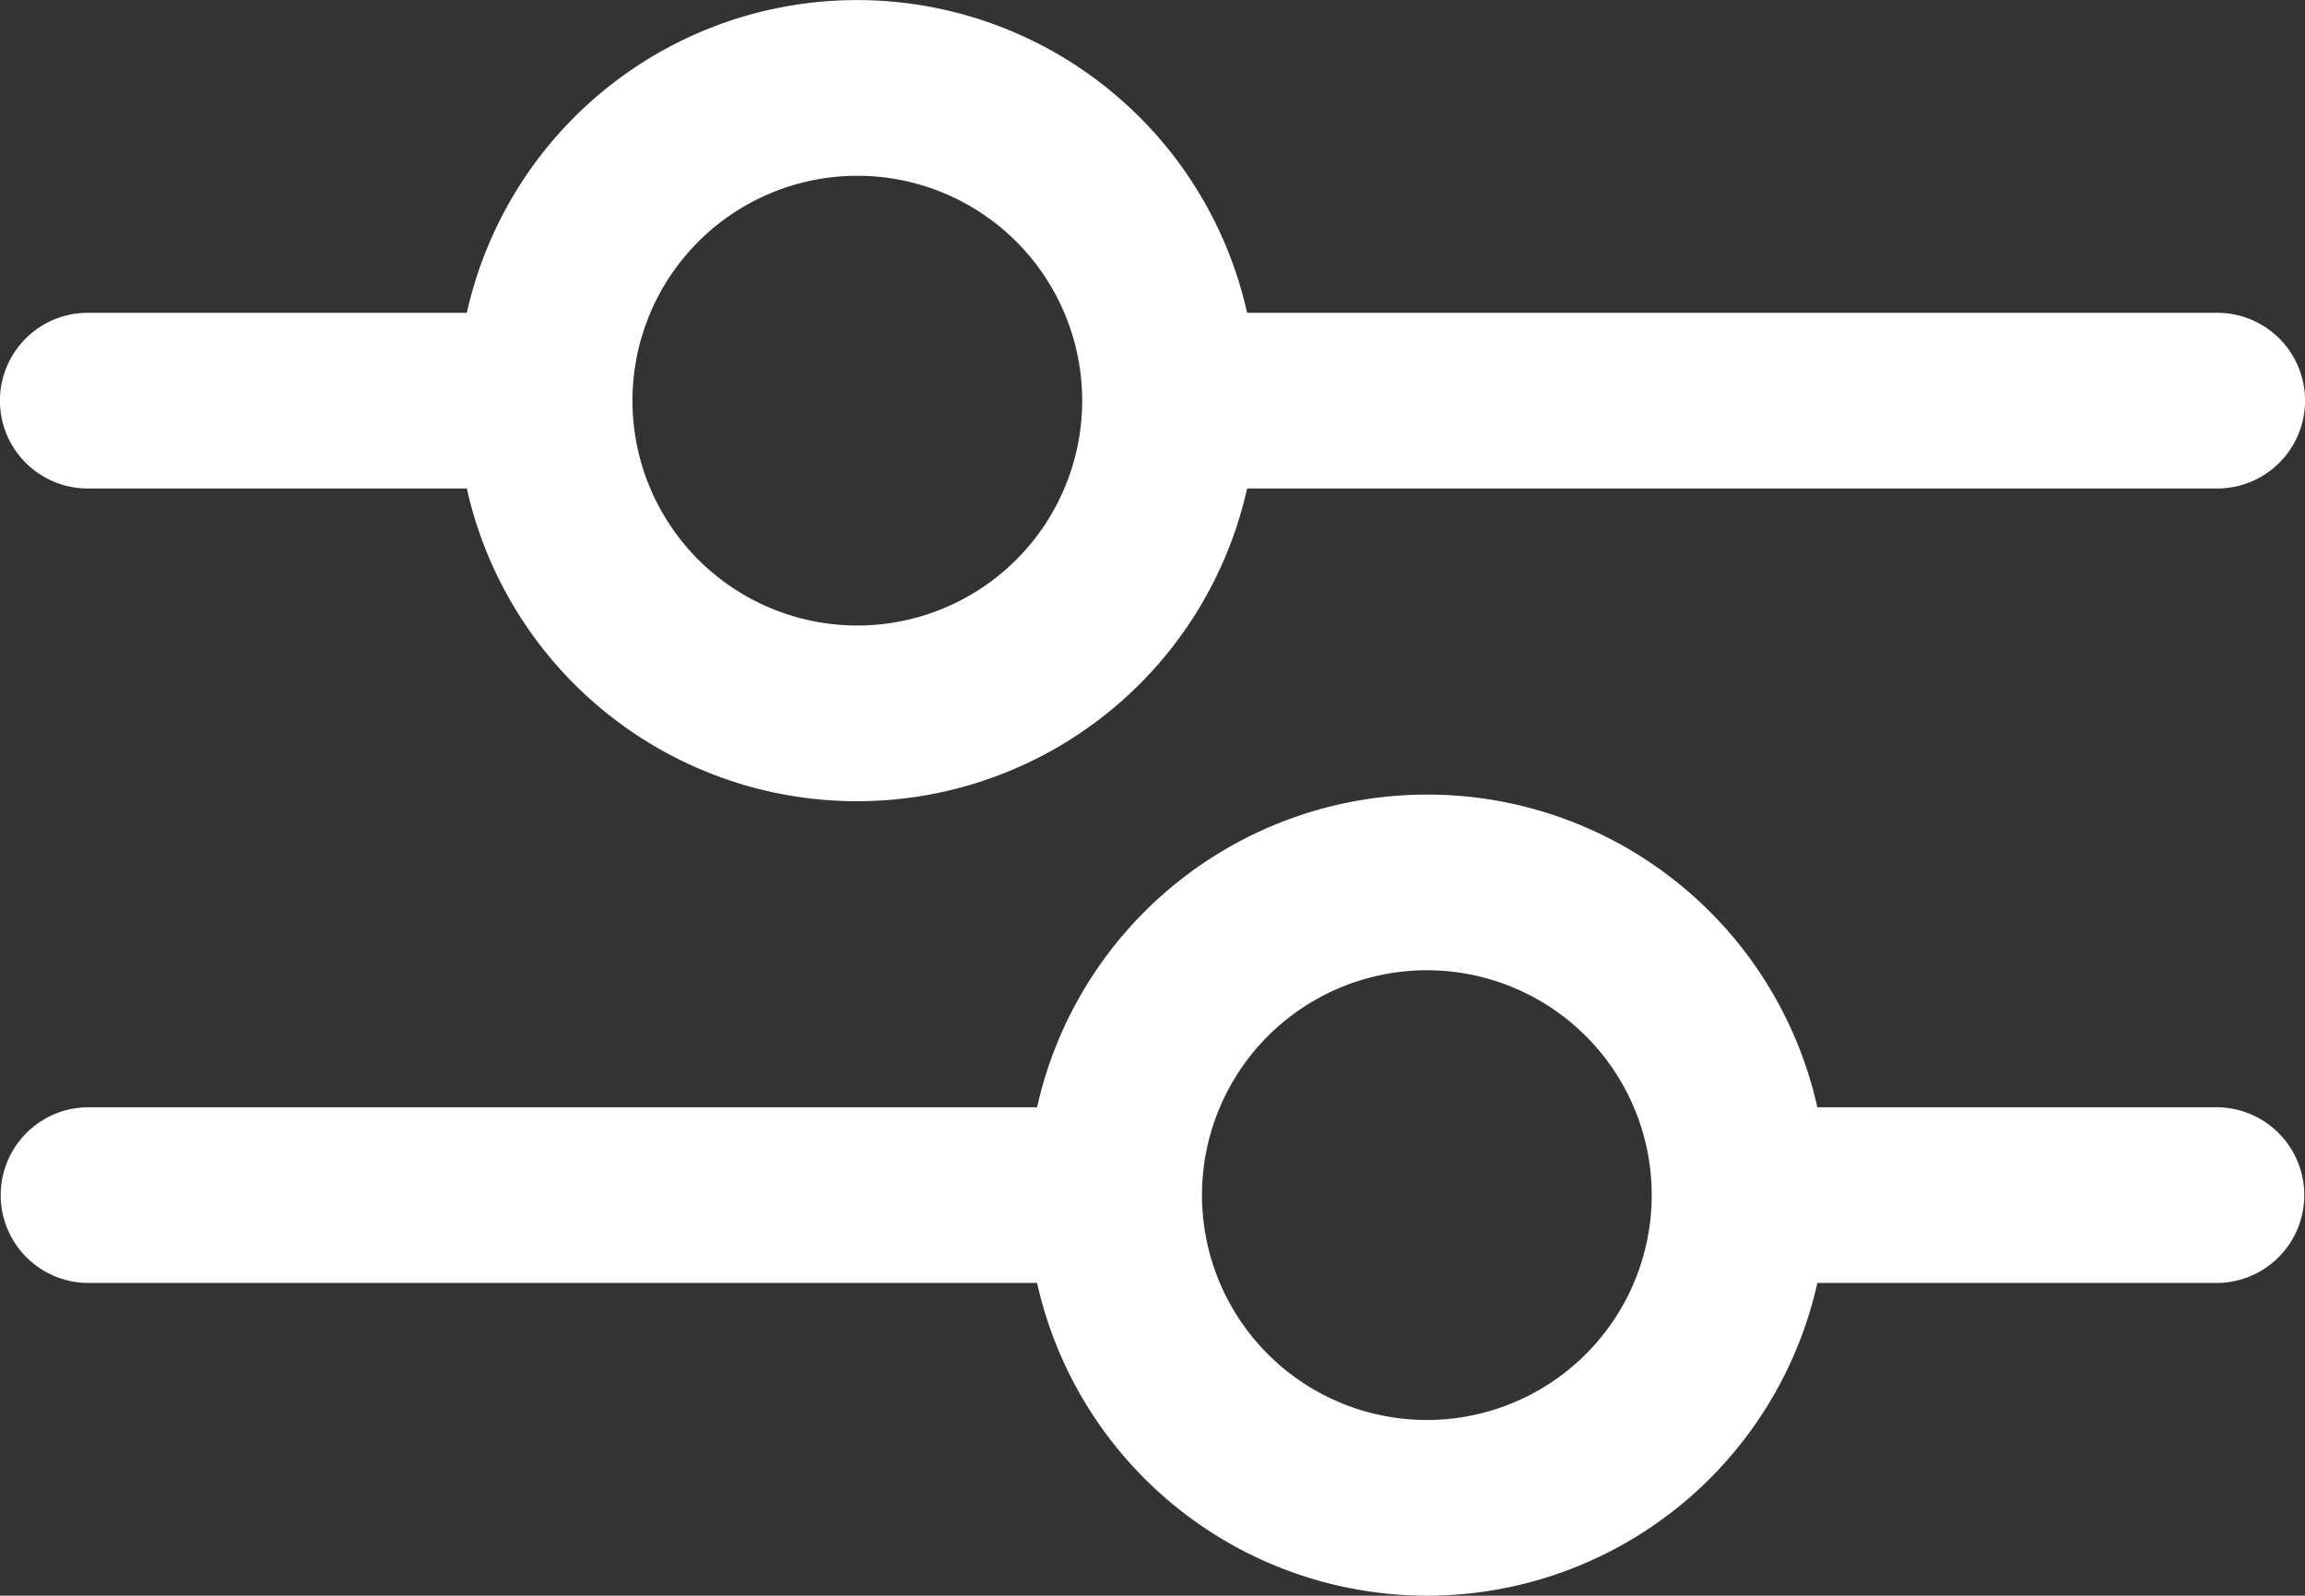 <svg xmlns="http://www.w3.org/2000/svg" width="335.125" height="232" viewBox="0 0 335.125 232">
  <rect x="0" y="0" width="335.125" height="232" fill="#333333" stroke="none"/>
  <defs>
    <style>
      .cls-1 {
        fill: #fff;
        fill-rule: evenodd;
      }
    </style>
  </defs>
  <path id="comm_shibori_wht.svg" class="cls-1" d="M69.7,114.772h55.112a58.114,58.114,0,0,0,113.442,0H379.3a12.772,12.772,0,0,0,0-25.544H238.254a58.114,58.114,0,0,0-113.442,0H69.7A12.772,12.772,0,0,0,69.7,114.772ZM181.532,69.306A32.693,32.693,0,1,1,148.891,102,32.705,32.705,0,0,1,181.532,69.306ZM379.3,204.735H321.162a58.114,58.114,0,0,0-113.441,0H69.7a12.773,12.773,0,0,0,0,25.545H207.721a58.114,58.114,0,0,0,113.441,0H379.3A12.773,12.773,0,0,0,379.3,204.735ZM264.44,250.2a32.693,32.693,0,1,1,32.643-32.693A32.7,32.7,0,0,1,264.44,250.2Z" transform="translate(-56.938 -43.75)"/>
</svg>
